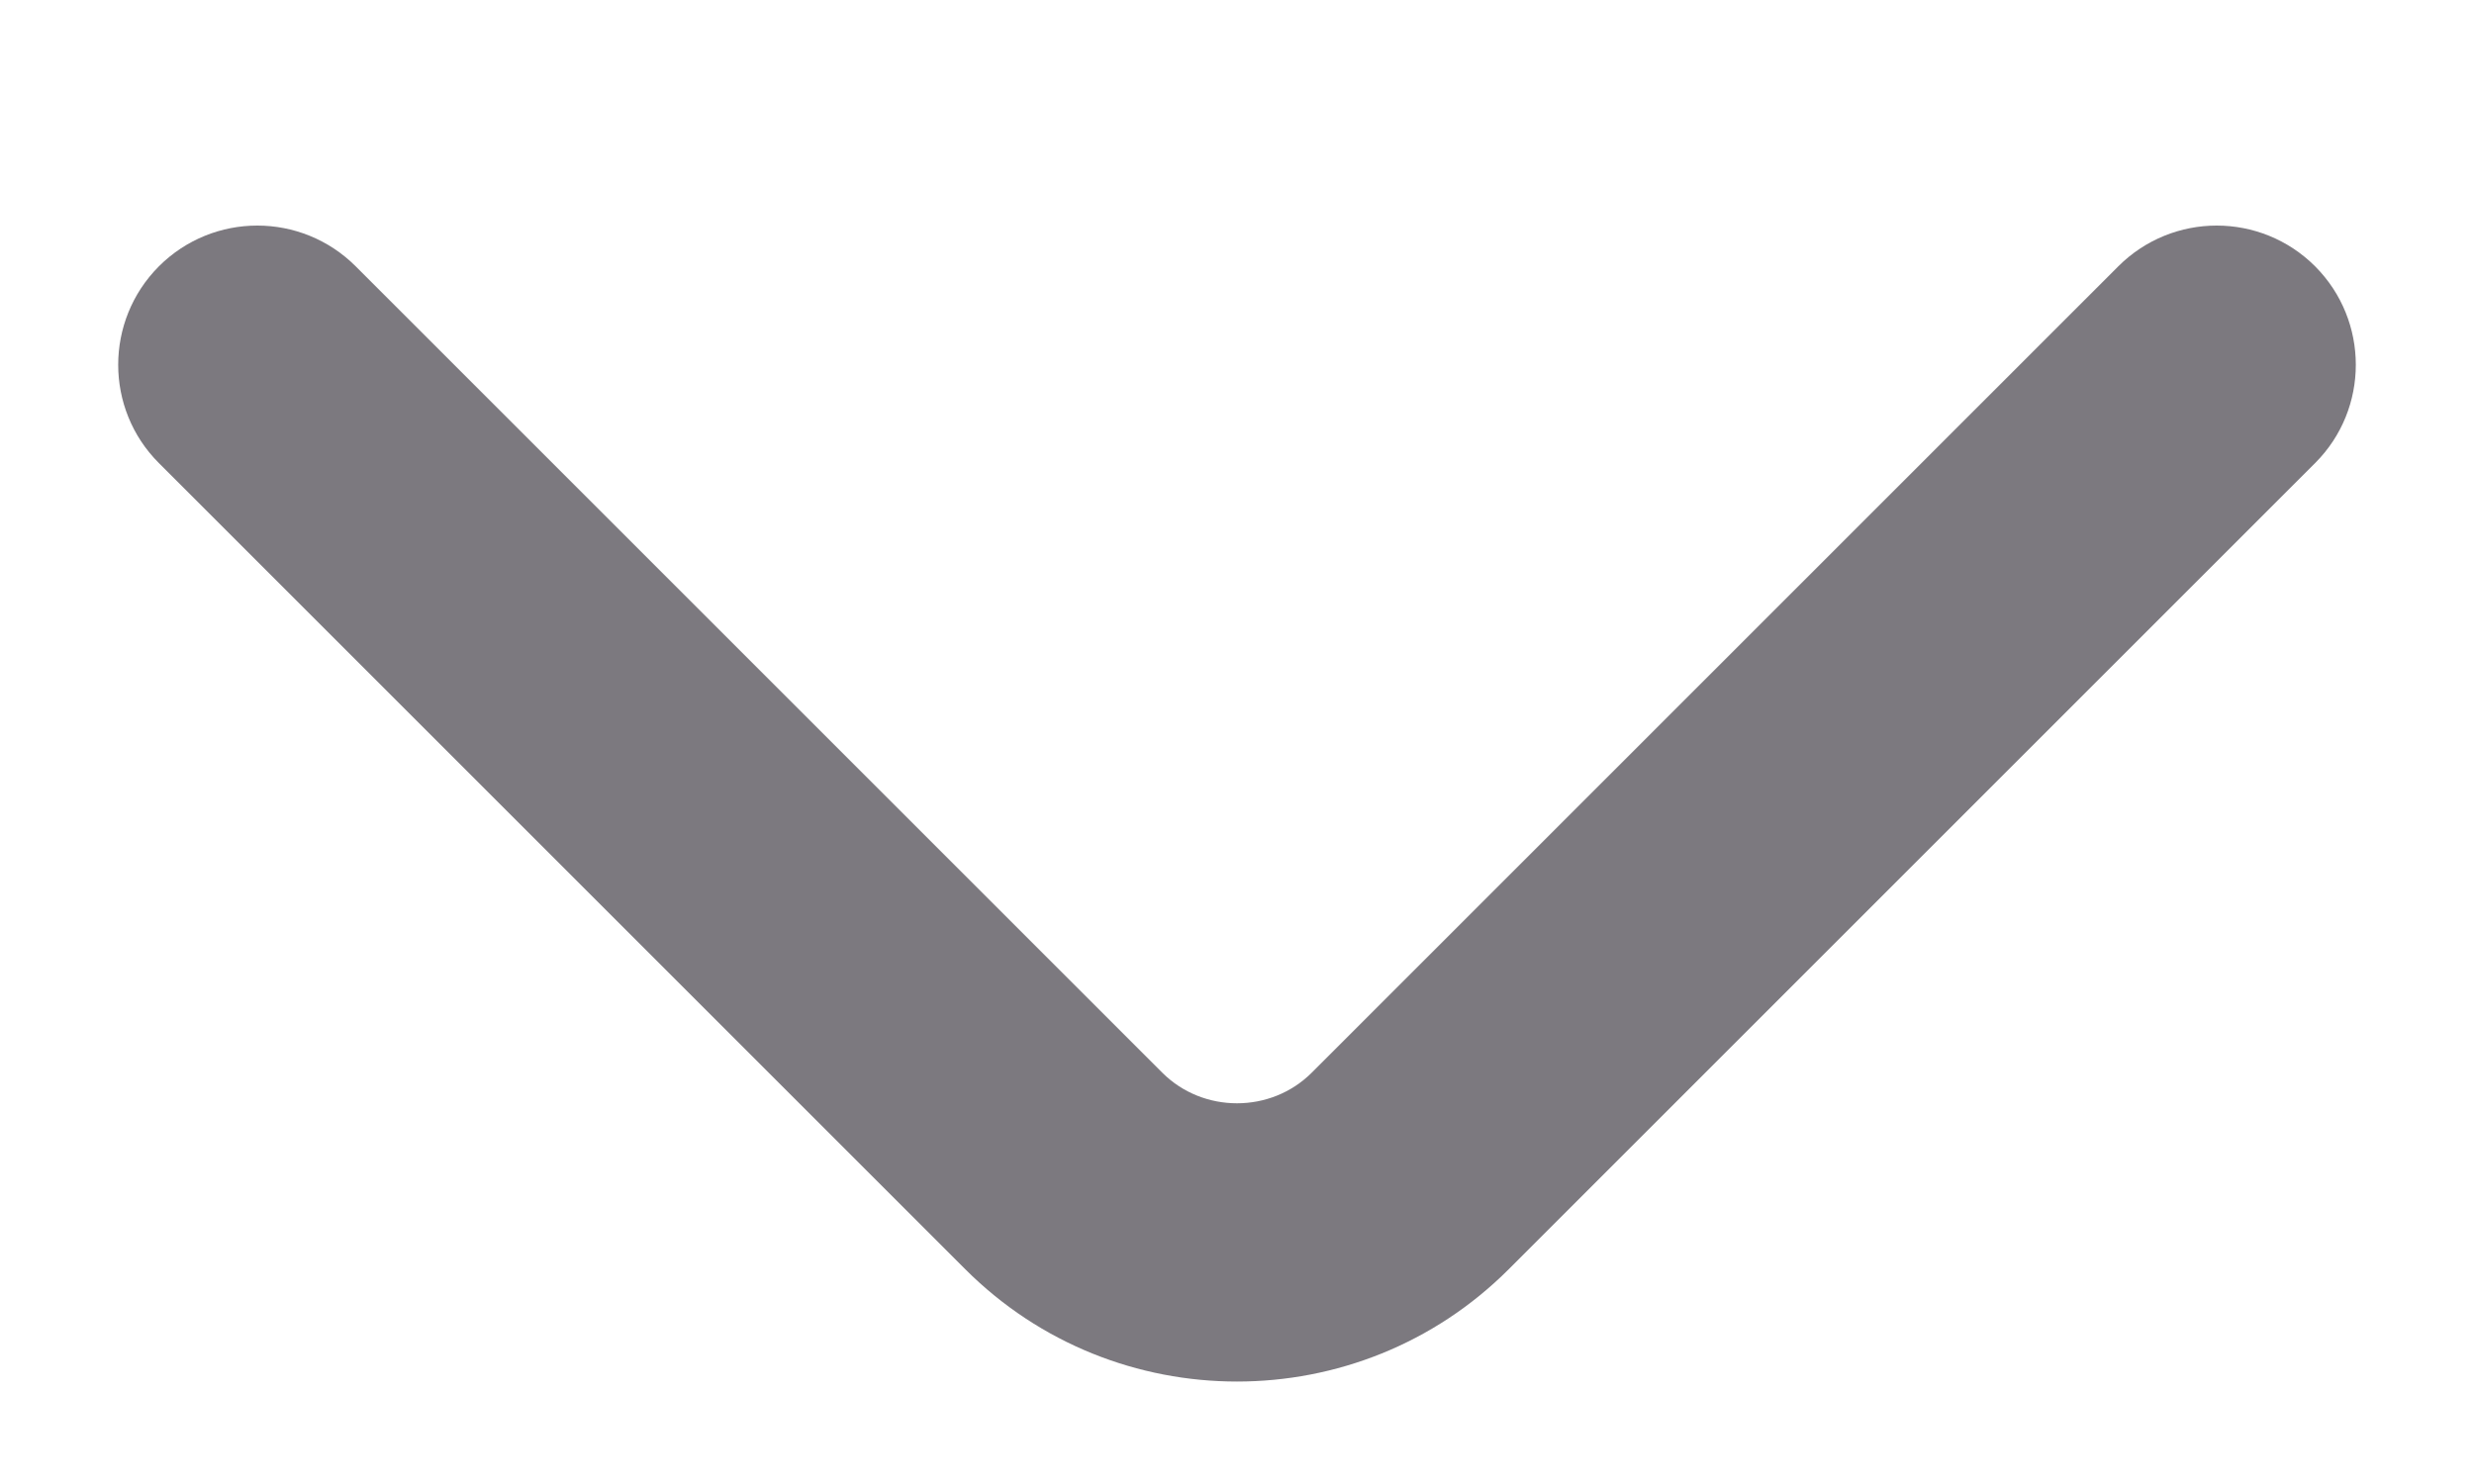 <svg width="10" height="6" viewBox="0 0 10 6" fill="none" xmlns="http://www.w3.org/2000/svg">
<path fill-rule="evenodd" clip-rule="evenodd" d="M0.642 1.077C0.862 0.857 1.218 0.857 1.438 1.077L4.698 4.337C4.863 4.502 5.137 4.502 5.302 4.337L8.562 1.077C8.782 0.857 9.138 0.857 9.358 1.077C9.577 1.297 9.577 1.653 9.358 1.872L6.098 5.132C5.493 5.737 4.507 5.737 3.902 5.132L0.642 1.872C0.423 1.653 0.423 1.297 0.642 1.077Z" fill="#7C797F"/>
</svg>
